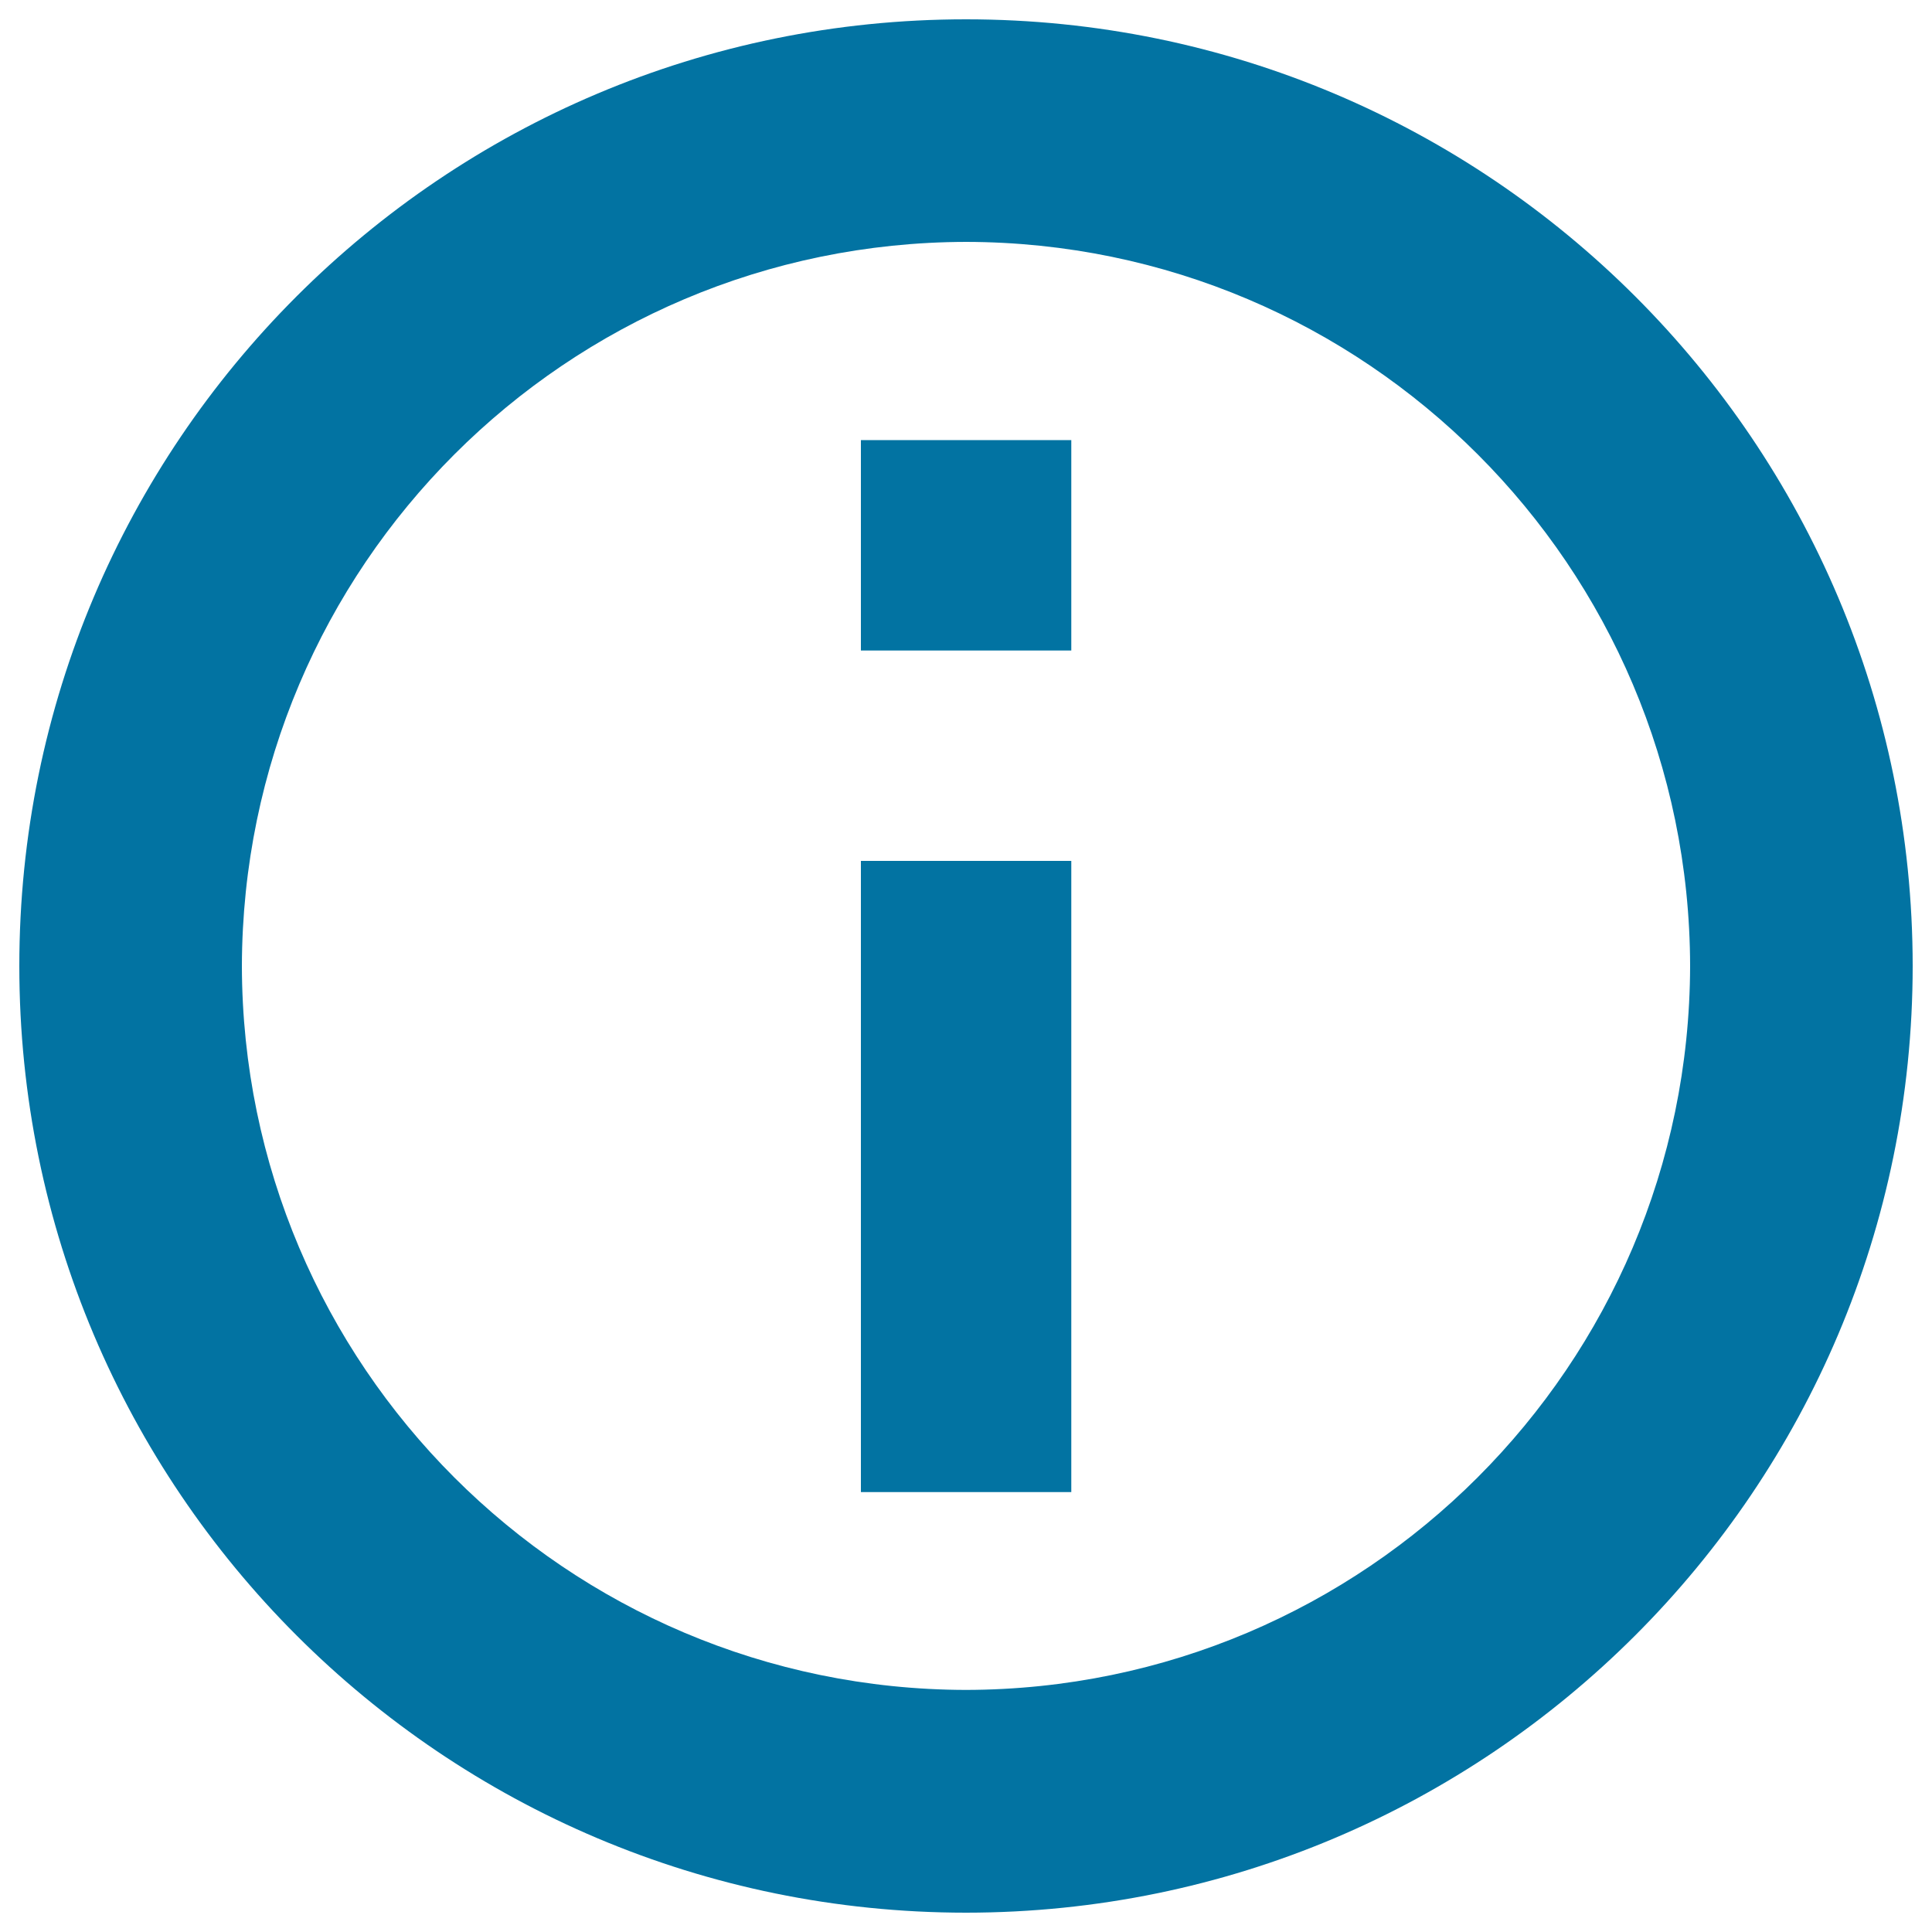 <svg xmlns="http://www.w3.org/2000/svg" viewBox="0 0 1000 1000" style="fill:#0273a2">
<title>Information Signal SVG icon</title>
<g><g><path d="M500,10C229.2,10,10,229.2,10,500c0,270.6,219.2,489.9,490,490c270.6-0.1,489.9-219.4,490-490C989.9,229.2,770.6,10,500,10z M500,874.7C293.1,874.3,125.6,706.8,125.2,500c0.5-206.9,167.9-374.4,374.9-374.8c206.8,0.4,374.3,167.9,374.7,374.8C874.3,706.8,706.8,874.3,500,874.7z"/><rect x="445.6" y="445.6" width="108.9" height="326.7"/><rect x="445.6" y="227.8" width="108.9" height="108.9"/></g></g>
</svg>